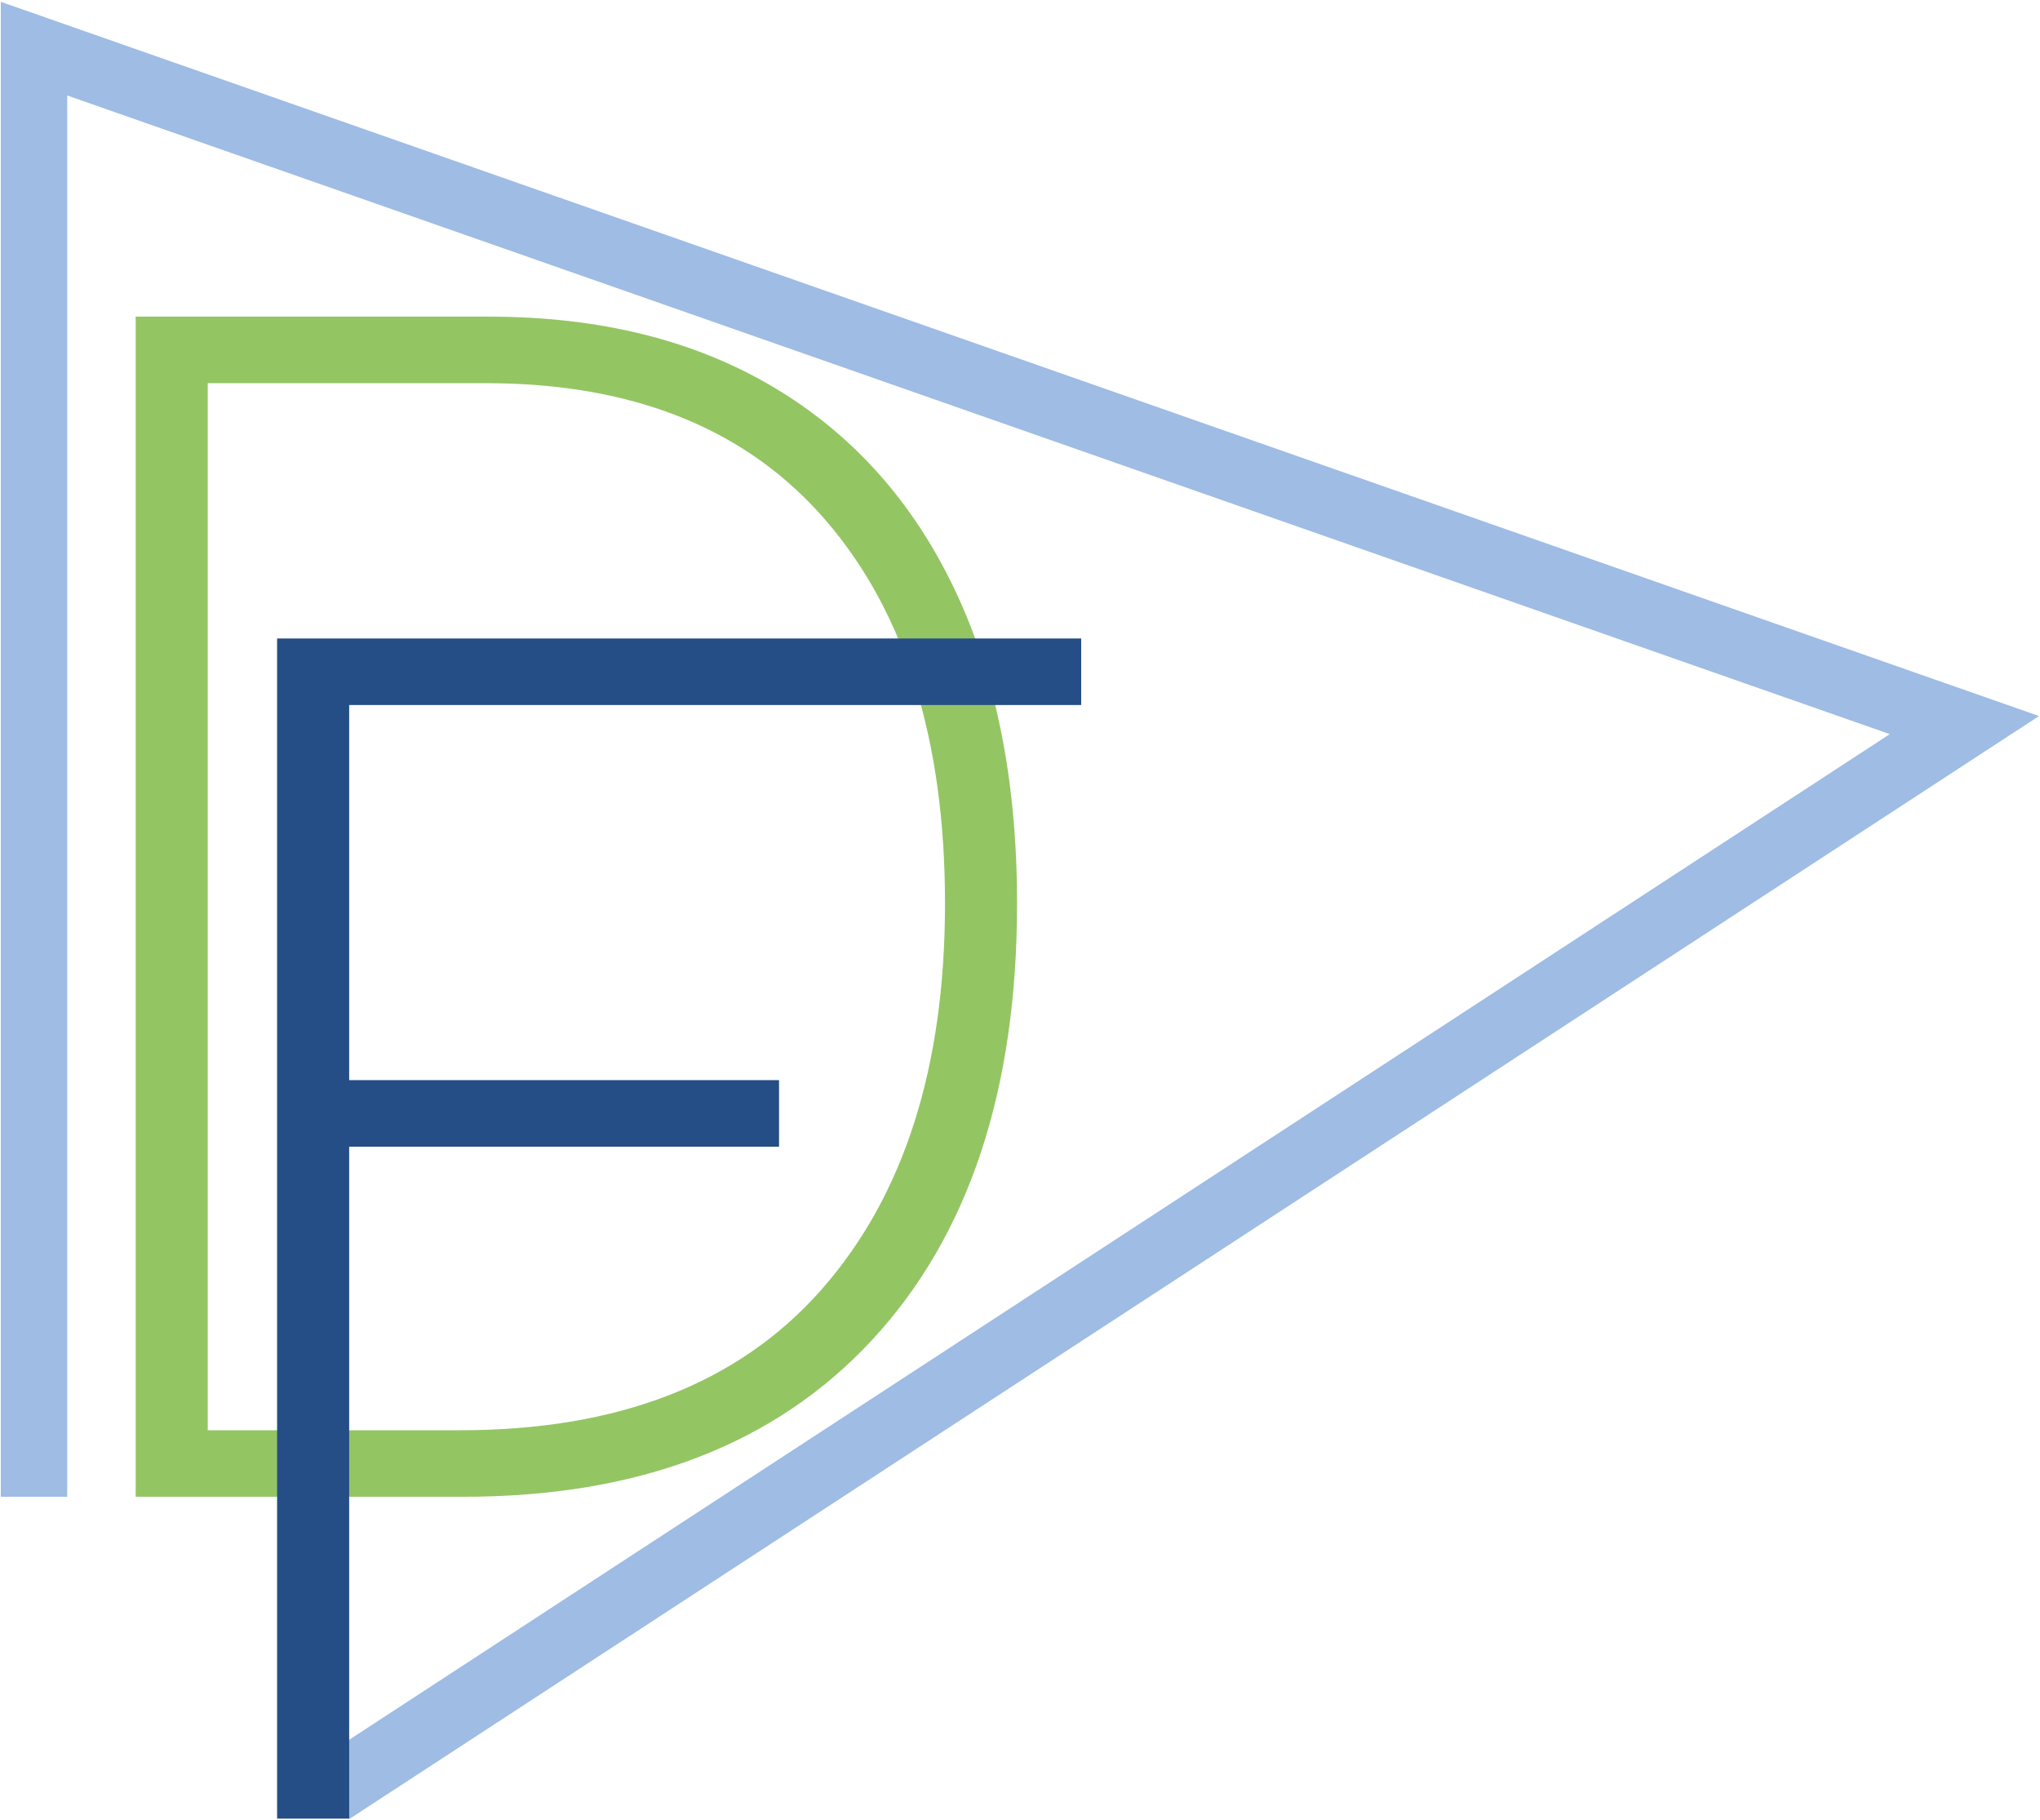 <?xml version="1.0" encoding="UTF-8" standalone="no"?>
<svg xmlns="http://www.w3.org/2000/svg" xmlns:xlink="http://www.w3.org/1999/xlink" xmlns:serif="http://www.serif.com/" width="100%" height="100%" viewBox="0 0 602 537" version="1.1" xml:space="preserve" style="fill-rule:evenodd;clip-rule:evenodd;stroke-linejoin:round;stroke-miterlimit:2;">
  <g id="DF-Logo">
    <path d="M103.069,536.698l-10.712,-16.414l465.318,-303.684l-537.837,-188.43l0,413.448l-19.6,0l0,-441.083l601.478,210.727l-498.647,325.436Z" style="fill:#9ebce4;"></path>
    <path d="M136.786,441.618l-96.748,0l0,-348.196l104.226,-0c32.56,-0 60.486,6.893 83.777,20.681c23.291,13.788 41.129,33.612 53.515,59.474c12.386,25.861 18.578,56.864 18.578,93.008c0,55.151 -14.294,98.111 -42.882,128.88c-28.588,30.769 -68.743,46.153 -120.466,46.153Zm-75.482,-19.63l74.547,0c46.582,0 82.064,-13.787 106.445,-41.363c24.382,-27.575 36.573,-65.588 36.573,-114.04c-0,-47.984 -11.646,-85.569 -34.937,-112.755c-23.291,-27.186 -56.825,-40.779 -100.603,-40.779l-82.025,0l0,308.937Z" style="fill:#94c563;"></path>
    <path d="M81.772,536.578l0,-348.197l237.282,0l0,19.63l-216.016,0l-0,110.681l126.854,0l-0,19.63l-126.854,-0l-0,198.256l-21.266,0Z" style="fill:#244e85;"></path>
  </g>
</svg>

